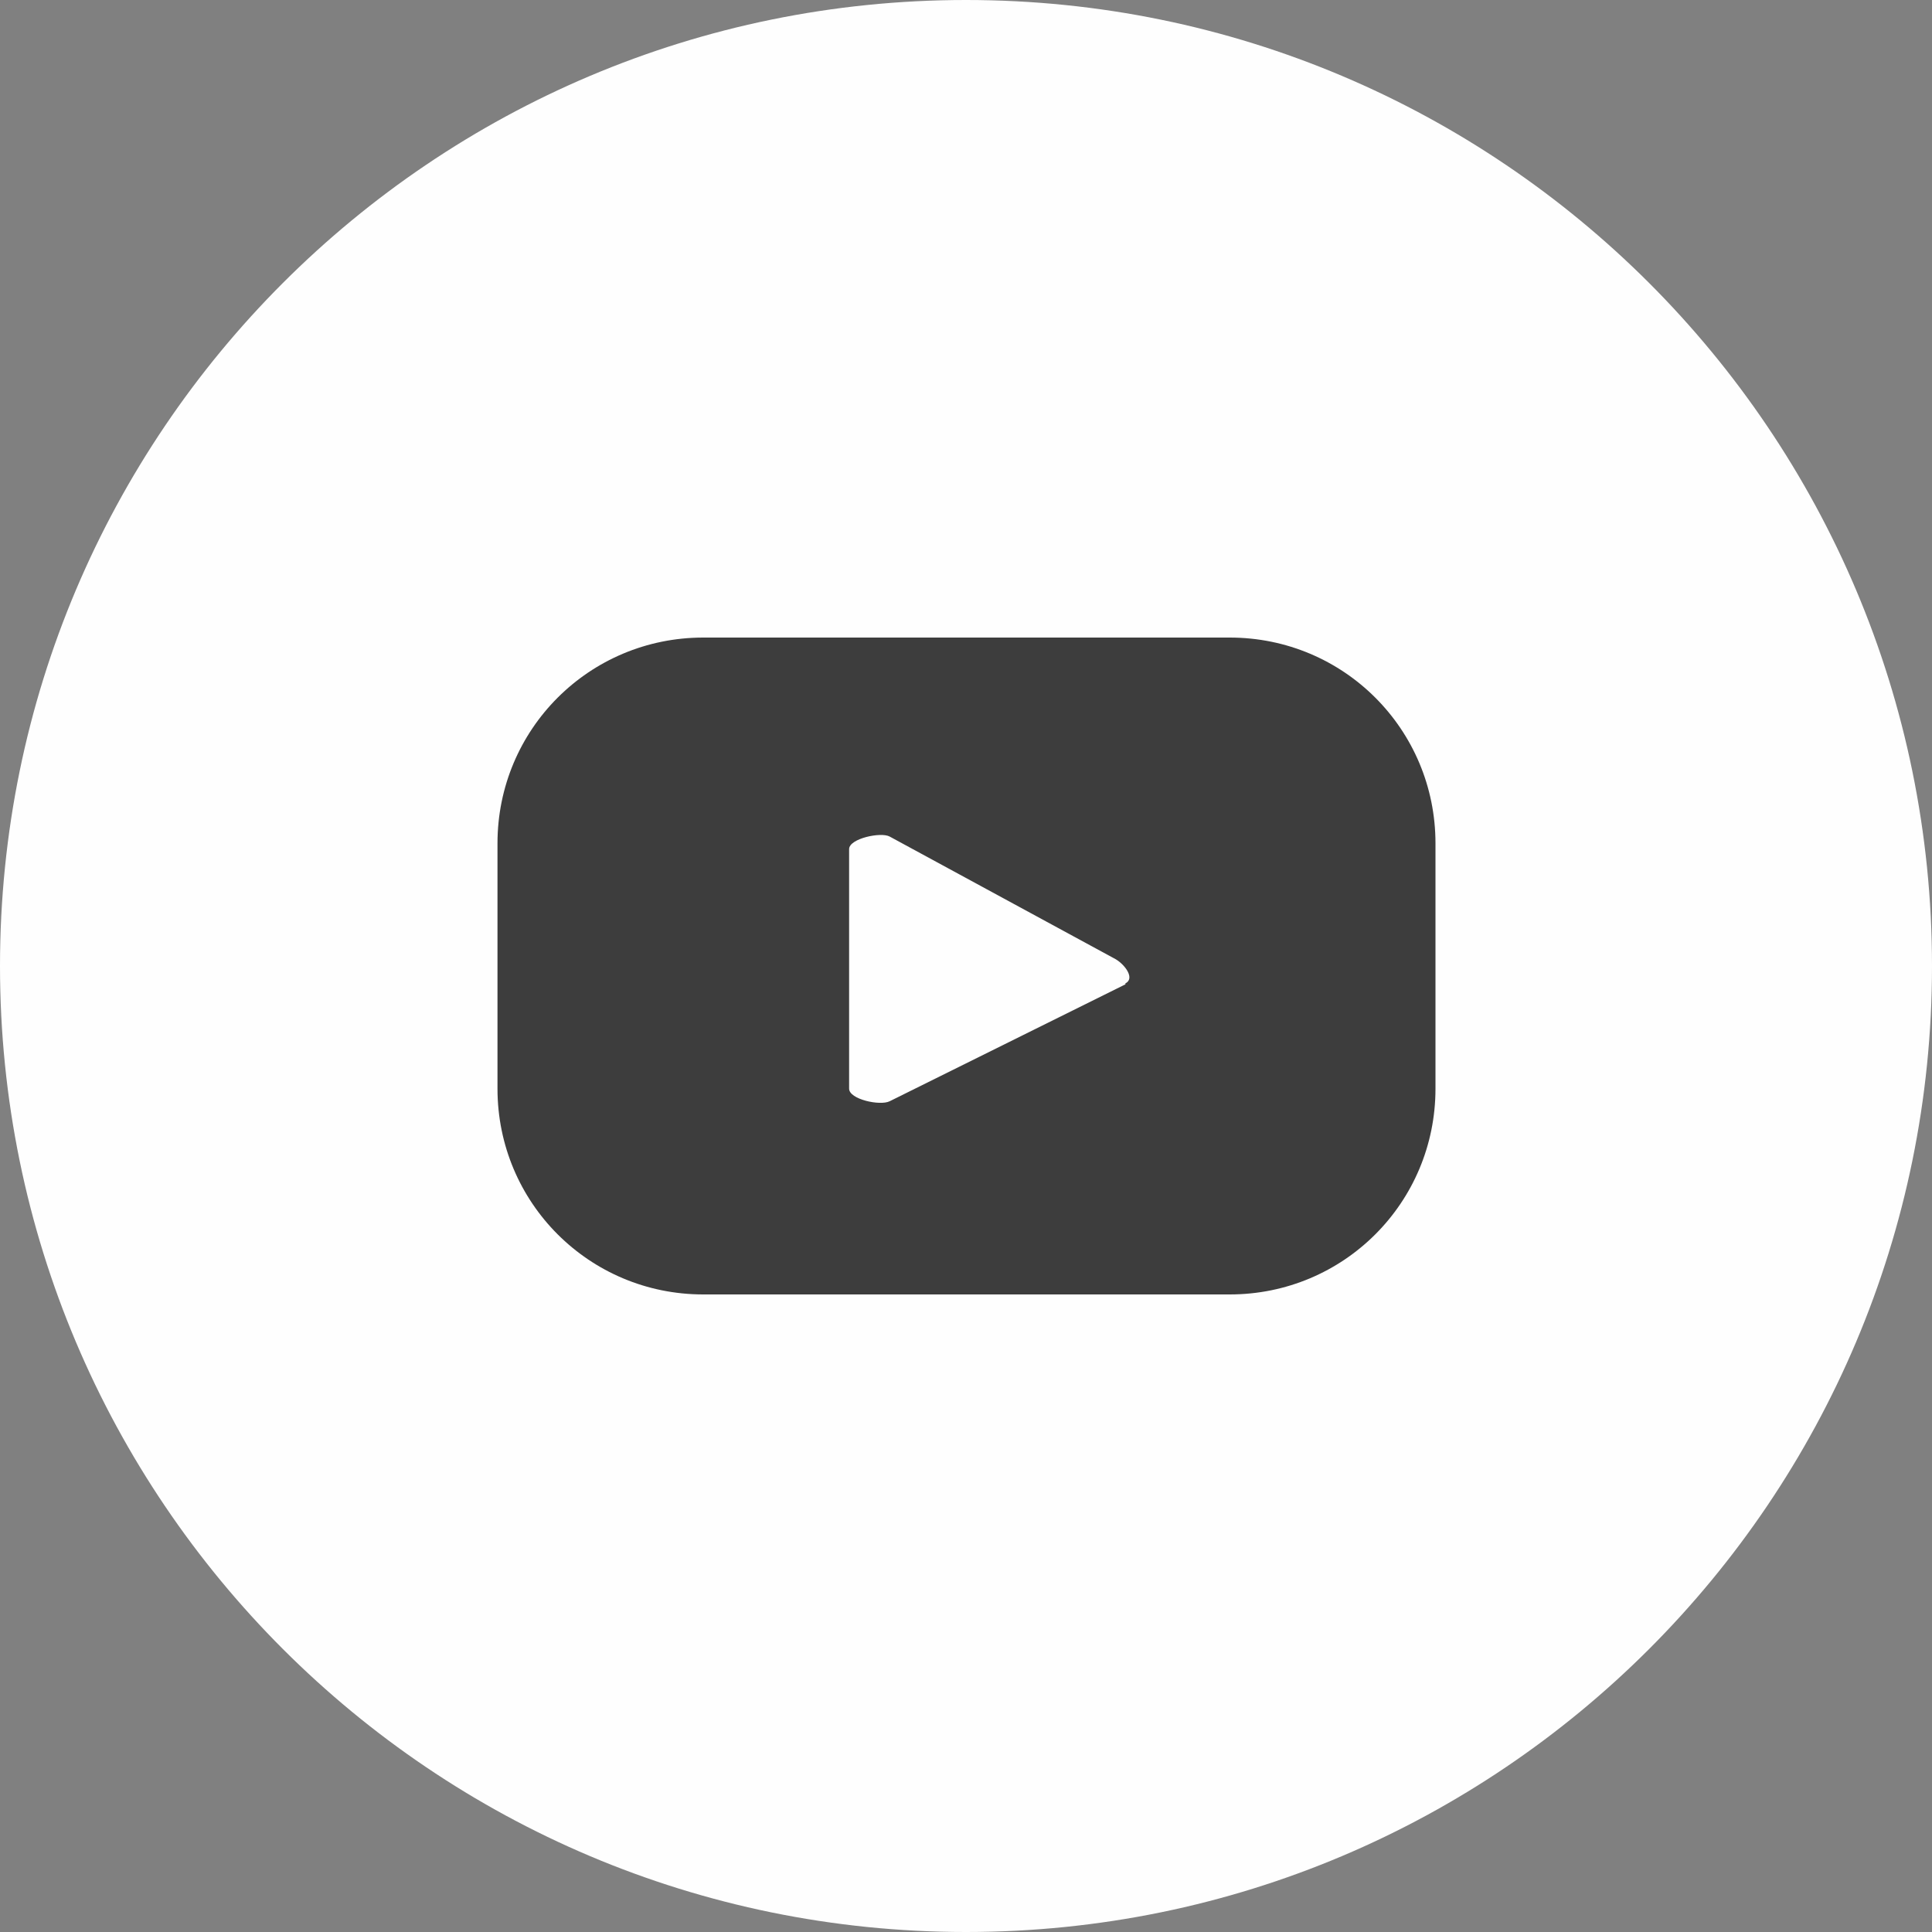 <svg width="20" height="20" viewBox="0 0 20 20" fill="none" xmlns="http://www.w3.org/2000/svg">
<rect x="0" y="0" width="20" height="20" fill="#808080" stroke="none"/>
<path d="M10 20C15.523 20 20 15.523 20 10C20 4.477 15.523 0 10 0C4.477 0 0 4.477 0 10C0 15.523 4.477 20 10 20Z" fill="#FEFEFE"/>
<path d="M14.86 8.73C14.86 7.55 13.91 6.6 12.73 6.6H7.28C6.1 6.6 5.15 7.55 5.15 8.73V11.27C5.15 12.45 6.1 13.4 7.28 13.4H12.73C13.91 13.4 14.86 12.45 14.86 11.27V8.73ZM11.65 10.19L9.21 11.4C9.11 11.45 8.79 11.38 8.79 11.27V8.79C8.79 8.68 9.12 8.61 9.21 8.66L11.55 9.93C11.65 9.99 11.75 10.13 11.65 10.18V10.19Z" fill="#3D3D3D"/>
</svg>
